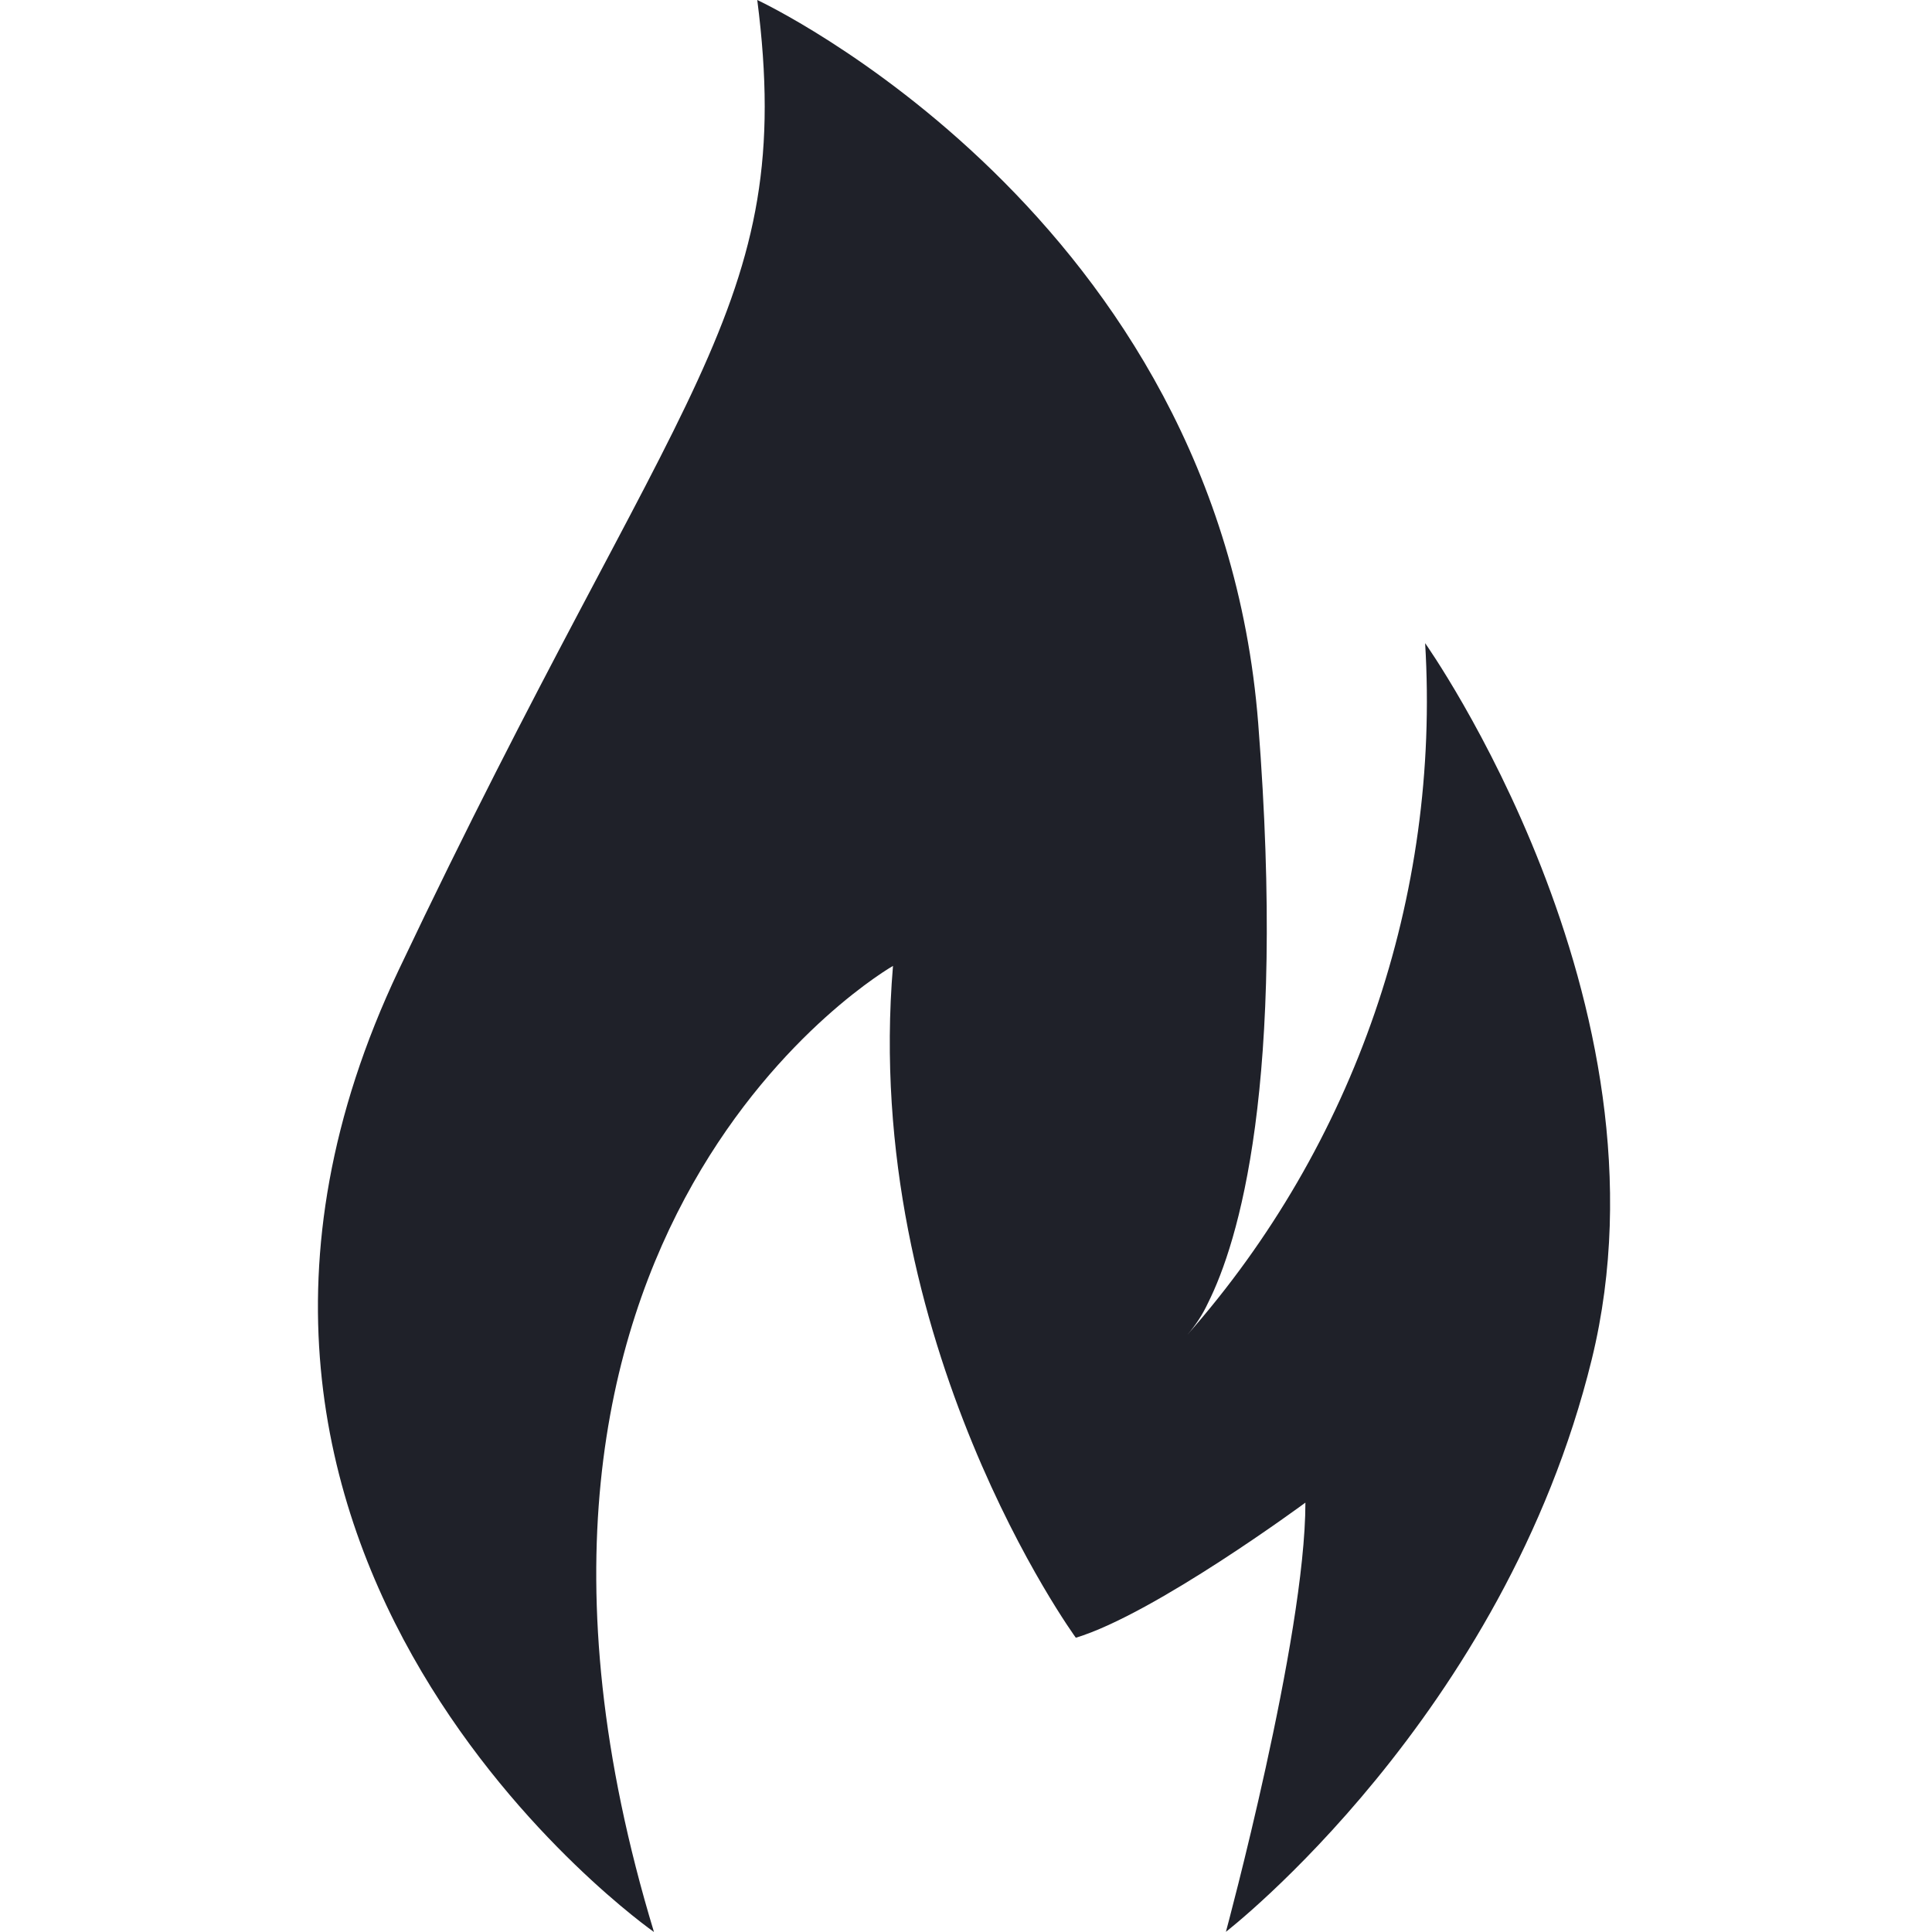 <?xml version="1.0"?>
<svg xmlns="http://www.w3.org/2000/svg" height="512px" version="1.1" viewBox="-22 0 134 134.06" width="512px"><g><g id="surface1">
<path d="M 23.348 134.059 C 8.445 84.953 39.934 67.023 39.934 67.023 C 37.73 93.227 52.621 113.641 52.621 113.641 C 58.098 111.988 68.551 104.266 68.551 104.266 C 68.551 113.641 63.035 134.047 63.035 134.047 C 63.035 134.047 82.344 119.117 88.422 94.32 C 94.492 69.523 76.859 44.629 76.859 44.629 C 77.922 62.18 71.984 79.441 60.352 92.629 C 60.934 91.957 61.422 91.211 61.797 90.402 C 63.887 86.223 67.242 75.359 65.277 50.203 C 62.512 14.891 30.516 0 30.516 0 C 33.273 21.516 25.004 26.473 5.633 67.312 C -13.738 108.145 23.348 134.059 23.348 134.059 Z M 23.348 134.059 " data-original="#000000" class="active-path" data-old_color="#000000" fill="#1F2129"/>
</g></g> </svg>
